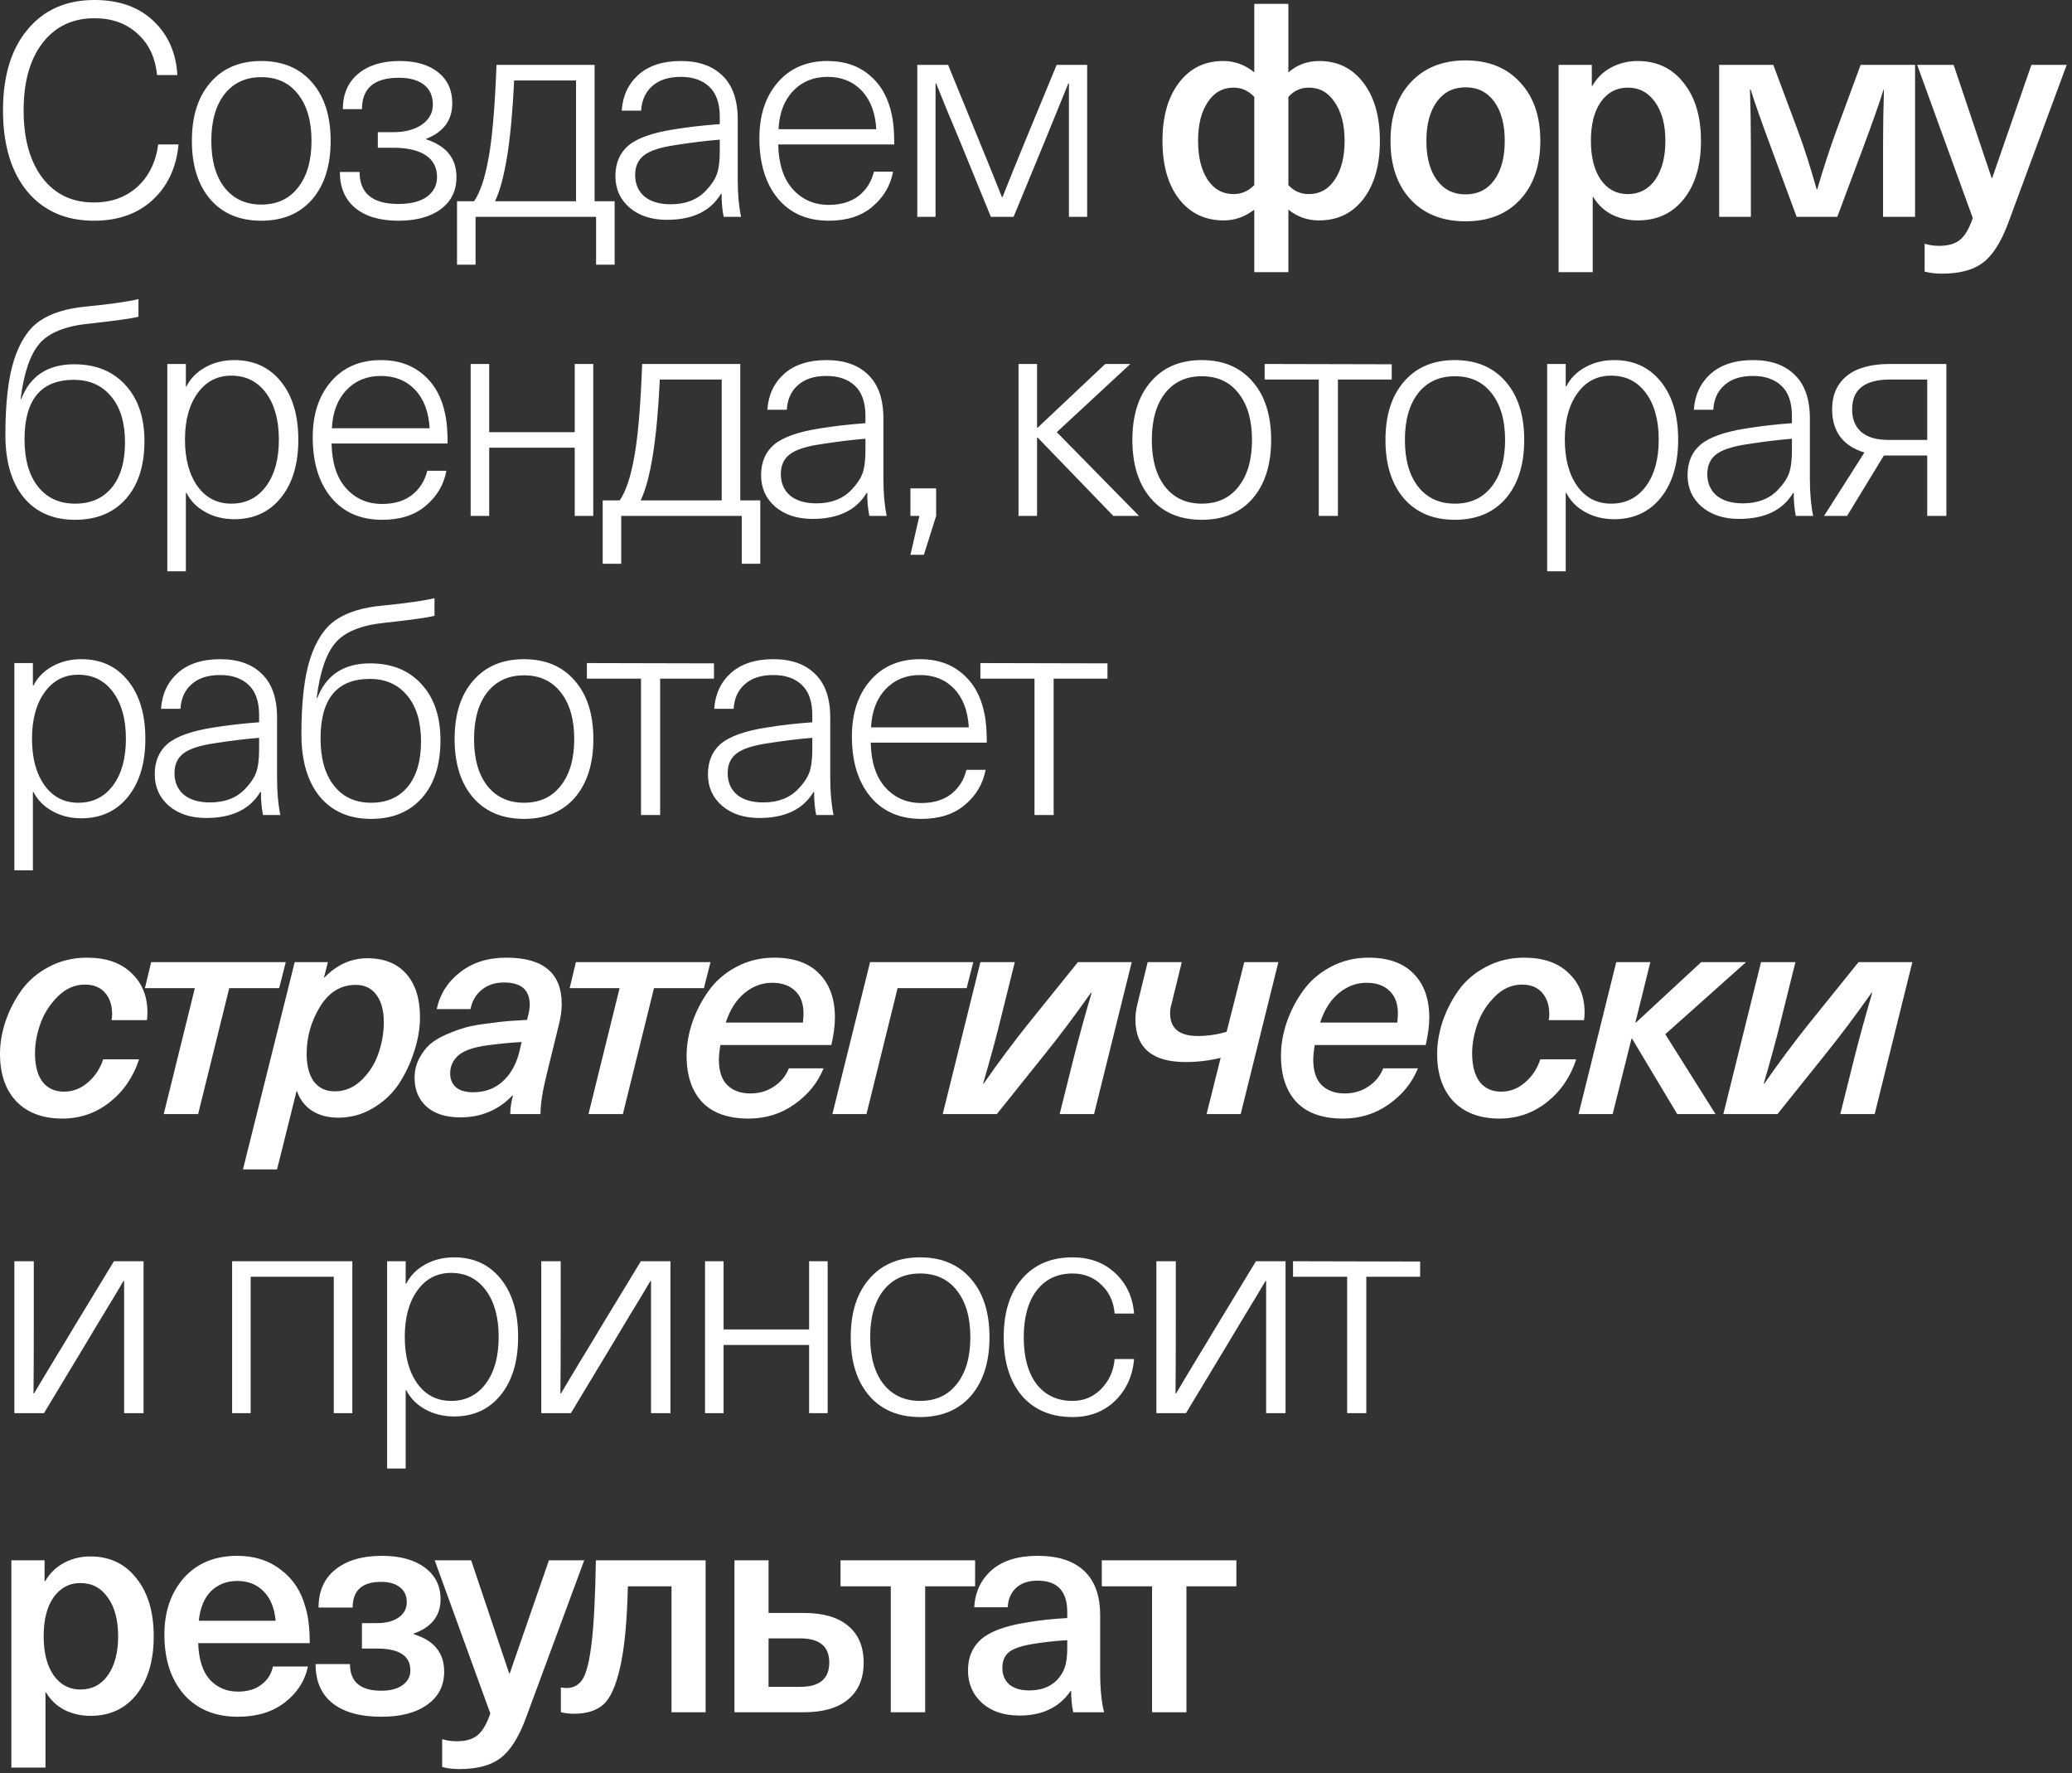 <?xml version="1.0" encoding="UTF-8"?> <svg xmlns="http://www.w3.org/2000/svg" width="291" height="249" viewBox="0 0 291 249" fill="none"><rect x="0" y="0" width="291" height="249" fill="#333333" stroke="none"/><path d="M13.273 -0.001C16.717 -0.001 19.475 0.979 21.547 2.939C23.619 4.899 24.739 7.433 24.907 10.541H22.051C21.827 8.105 20.917 6.173 19.321 4.745C17.753 3.289 15.737 2.561 13.273 2.561C10.193 2.561 7.757 3.723 5.965 6.047C4.201 8.343 3.319 11.493 3.319 15.497C3.319 19.501 4.201 22.665 5.965 24.989C7.729 27.285 10.137 28.433 13.189 28.433C15.625 28.433 17.655 27.705 19.279 26.249C20.903 24.765 21.883 22.777 22.219 20.285H25.075C24.767 23.533 23.549 26.137 21.421 28.097C19.321 30.029 16.577 30.995 13.189 30.995C9.241 30.995 6.119 29.623 3.823 26.879C1.555 24.107 0.421 20.313 0.421 15.497C0.421 10.681 1.569 6.901 3.865 4.157C6.161 1.385 9.297 -0.001 13.273 -0.001ZM29.553 11.591C31.289 9.575 33.669 8.567 36.693 8.567C39.717 8.567 42.097 9.575 43.833 11.591C45.569 13.579 46.437 16.309 46.437 19.781C46.437 23.253 45.569 25.997 43.833 28.013C42.097 30.001 39.717 30.995 36.693 30.995C33.669 30.995 31.289 30.001 29.553 28.013C27.817 25.997 26.949 23.253 26.949 19.781C26.949 16.309 27.817 13.579 29.553 11.591ZM36.693 10.835C34.509 10.835 32.787 11.633 31.527 13.229C30.295 14.825 29.679 17.009 29.679 19.781C29.679 22.553 30.295 24.737 31.527 26.333C32.787 27.929 34.509 28.727 36.693 28.727C38.905 28.727 40.627 27.929 41.859 26.333C43.119 24.737 43.749 22.553 43.749 19.781C43.749 17.009 43.119 14.825 41.859 13.229C40.627 11.633 38.905 10.835 36.693 10.835ZM56.129 8.567C58.425 8.567 60.231 9.099 61.547 10.163C62.863 11.227 63.521 12.669 63.521 14.489C63.521 16.869 62.303 18.535 59.867 19.487V19.571C62.695 20.495 64.109 22.259 64.109 24.863C64.109 26.767 63.381 28.265 61.925 29.357C60.469 30.449 58.481 30.995 55.961 30.995C53.357 30.995 51.327 30.393 49.871 29.189C48.443 27.985 47.729 26.305 47.729 24.149H50.501C50.501 27.145 52.321 28.643 55.961 28.643C57.669 28.643 58.999 28.307 59.951 27.635C60.903 26.935 61.379 26.011 61.379 24.863C61.379 23.519 60.847 22.497 59.783 21.797C58.719 21.097 57.193 20.747 55.205 20.747H53.063V18.563H55.205C56.857 18.563 58.201 18.213 59.237 17.513C60.273 16.785 60.791 15.847 60.791 14.699C60.791 13.467 60.371 12.529 59.531 11.885C58.691 11.241 57.515 10.919 56.003 10.919C52.559 10.919 50.837 12.389 50.837 15.329H48.149C48.149 13.229 48.863 11.577 50.291 10.373C51.719 9.169 53.665 8.567 56.129 8.567ZM83.505 28.265H86.32V37.169H83.716V30.449H66.79V37.169H64.186V28.265H66.579C67.419 27.061 68.091 25.073 68.596 22.301C69.127 19.501 69.505 15.105 69.73 9.113H83.505V28.265ZM80.901 28.265V11.297H72.207C71.816 19.697 70.919 25.353 69.519 28.265H80.901ZM95.629 8.567C98.121 8.567 100.067 9.253 101.467 10.625C102.895 11.997 103.609 14.041 103.609 16.757V25.199C103.609 27.215 103.763 28.965 104.071 30.449H101.635C101.439 29.497 101.341 28.419 101.341 27.215H101.257C99.801 29.651 97.267 30.869 93.655 30.869C91.499 30.869 89.749 30.295 88.405 29.147C87.089 27.999 86.431 26.529 86.431 24.737C86.431 22.917 87.033 21.489 88.237 20.453C89.469 19.417 91.569 18.661 94.537 18.185C96.581 17.849 98.765 17.597 101.089 17.429V16.421C101.089 14.517 100.599 13.103 99.619 12.179C98.639 11.255 97.309 10.793 95.629 10.793C93.893 10.793 92.549 11.227 91.597 12.095C90.645 12.935 90.127 14.083 90.043 15.539H87.313C87.453 13.467 88.237 11.787 89.665 10.499C91.121 9.211 93.109 8.567 95.629 8.567ZM101.089 21.251V19.613C99.269 19.753 97.197 20.005 94.873 20.369C92.773 20.677 91.303 21.153 90.463 21.797C89.623 22.441 89.203 23.365 89.203 24.569C89.203 25.829 89.637 26.837 90.505 27.593C91.401 28.321 92.633 28.685 94.201 28.685C96.273 28.685 97.911 28.055 99.115 26.795C99.871 26.011 100.389 25.241 100.669 24.485C100.949 23.701 101.089 22.623 101.089 21.251ZM116.395 28.769C118.103 28.769 119.503 28.349 120.595 27.509C121.687 26.641 122.401 25.507 122.737 24.107H125.425C125.061 26.067 124.095 27.705 122.527 29.021C120.987 30.337 118.943 30.995 116.395 30.995C113.371 30.995 110.991 29.959 109.255 27.887C107.519 25.787 106.651 22.959 106.651 19.403C106.651 16.183 107.505 13.579 109.213 11.591C110.949 9.575 113.287 8.567 116.227 8.567C118.607 8.567 120.581 9.239 122.149 10.583C123.745 11.927 124.781 13.789 125.257 16.169C125.481 17.177 125.593 18.549 125.593 20.285H109.297C109.353 23.029 110.039 25.129 111.355 26.585C112.671 28.041 114.351 28.769 116.395 28.769ZM121.015 12.725C119.783 11.437 118.187 10.793 116.227 10.793C114.267 10.793 112.657 11.451 111.397 12.767C110.137 14.083 109.451 15.875 109.339 18.143H123.073C122.933 15.819 122.247 14.013 121.015 12.725ZM152.685 9.113V30.449H150.123V11.717H150.039C149.591 12.837 148.485 15.553 146.721 19.865L142.353 30.449H139.161L134.835 19.865C133.659 17.093 132.539 14.377 131.475 11.717H131.391V30.449H128.829V9.113H133.155L137.313 19.277C138.069 21.097 139.203 23.897 140.715 27.677H140.799C141.163 26.753 141.723 25.353 142.479 23.477C143.263 21.573 143.837 20.173 144.201 19.277L148.401 9.113H152.685ZM176.157 0.545H180.945V10.163C182.177 9.099 183.619 8.567 185.271 8.567C187.875 8.567 189.947 9.589 191.487 11.633C193.027 13.649 193.797 16.365 193.797 19.781C193.797 23.197 193.027 25.913 191.487 27.929C189.947 29.945 187.861 30.953 185.229 30.953C183.633 30.953 182.205 30.449 180.945 29.441V38.219H176.157V29.441C174.841 30.449 173.413 30.953 171.873 30.953C169.241 30.953 167.141 29.945 165.573 27.929C164.033 25.913 163.263 23.197 163.263 19.781C163.263 16.365 164.033 13.649 165.573 11.633C167.113 9.589 169.185 8.567 171.789 8.567C173.413 8.567 174.869 9.099 176.157 10.163V0.545ZM173.259 12.305C171.719 12.305 170.501 12.991 169.605 14.363C168.709 15.707 168.261 17.513 168.261 19.781C168.261 22.049 168.709 23.869 169.605 25.241C170.501 26.585 171.719 27.257 173.259 27.257C174.351 27.257 175.317 26.837 176.157 25.997V13.607C175.345 12.739 174.379 12.305 173.259 12.305ZM183.801 12.305C182.681 12.305 181.729 12.739 180.945 13.607V25.997C181.729 26.837 182.681 27.257 183.801 27.257C185.341 27.257 186.559 26.585 187.455 25.241C188.379 23.869 188.841 22.049 188.841 19.781C188.841 17.513 188.379 15.707 187.455 14.363C186.559 12.991 185.341 12.305 183.801 12.305ZM198.144 11.549C200.048 9.505 202.61 8.483 205.83 8.483C209.05 8.483 211.598 9.505 213.474 11.549C215.378 13.565 216.33 16.309 216.33 19.781C216.33 23.253 215.378 26.011 213.474 28.055C211.598 30.071 209.05 31.079 205.83 31.079C202.61 31.079 200.048 30.071 198.144 28.055C196.24 26.011 195.288 23.253 195.288 19.781C195.288 16.309 196.24 13.565 198.144 11.549ZM209.862 14.279C208.882 12.935 207.538 12.263 205.83 12.263C204.122 12.263 202.778 12.935 201.798 14.279C200.818 15.623 200.328 17.457 200.328 19.781C200.328 22.105 200.818 23.939 201.798 25.283C202.778 26.627 204.122 27.299 205.83 27.299C207.538 27.299 208.882 26.627 209.862 25.283C210.842 23.939 211.332 22.105 211.332 19.781C211.332 17.457 210.842 15.623 209.862 14.279ZM229.986 8.567C232.702 8.567 234.858 9.589 236.454 11.633C238.078 13.649 238.89 16.365 238.89 19.781C238.89 23.197 238.092 25.913 236.496 27.929C234.9 29.945 232.744 30.953 230.028 30.953C228.684 30.953 227.452 30.673 226.332 30.113C225.24 29.525 224.386 28.713 223.77 27.677H223.686V38.219H218.898V9.113H223.56V12.053H223.644C224.26 10.961 225.128 10.107 226.248 9.491C227.396 8.875 228.642 8.567 229.986 8.567ZM228.6 12.305C227.032 12.305 225.772 12.977 224.82 14.321C223.896 15.637 223.434 17.457 223.434 19.781C223.434 22.077 223.896 23.897 224.82 25.241C225.772 26.585 227.032 27.257 228.6 27.257C230.224 27.257 231.512 26.585 232.464 25.241C233.416 23.869 233.892 22.049 233.892 19.781C233.892 17.513 233.416 15.707 232.464 14.363C231.512 12.991 230.224 12.305 228.6 12.305ZM268.958 9.113V30.449H264.464V20.369C264.464 17.765 264.506 15.161 264.59 12.557H264.548C263.876 14.657 262.966 17.247 261.818 20.327L258.038 30.449H252.326L248.588 20.327C247.44 17.247 246.53 14.657 245.858 12.557H245.774C245.858 15.161 245.9 17.765 245.9 20.369V30.449H241.448V9.113H249.05L252.578 18.563C253.418 20.831 254.272 23.505 255.14 26.585H255.224C256.008 23.869 256.876 21.195 257.828 18.563L261.314 9.113H268.958ZM285.297 9.113H290.253L282.021 31.373C281.013 34.061 279.823 35.909 278.451 36.917C277.107 37.925 275.189 38.429 272.697 38.429C271.829 38.429 271.031 38.331 270.303 38.135V34.229C270.947 34.425 271.619 34.523 272.319 34.523C273.607 34.523 274.587 34.243 275.259 33.683C275.959 33.123 276.561 32.101 277.065 30.617L269.253 9.113H274.377L279.711 24.989H279.795L285.297 9.113ZM19.447 41.999V44.477C18.467 44.729 16.171 45.051 12.559 45.443C9.199 45.779 6.861 46.717 5.545 48.257C4.229 49.797 3.347 52.387 2.899 56.027H2.983C4.243 52.779 6.721 51.155 10.417 51.155C13.441 51.155 15.835 52.121 17.599 54.053C19.391 55.985 20.287 58.617 20.287 61.949C20.287 65.393 19.419 68.095 17.683 70.055C15.947 72.015 13.567 72.995 10.543 72.995C7.463 72.995 5.055 71.945 3.319 69.845C1.611 67.745 0.757 64.819 0.757 61.067C0.757 56.587 1.163 53.073 1.975 50.525C2.815 47.949 4.019 46.129 5.587 45.065C7.183 43.973 9.353 43.301 12.097 43.049C15.513 42.713 17.963 42.363 19.447 41.999ZM10.375 53.339C5.755 53.339 3.445 56.125 3.445 61.697C3.445 64.525 4.075 66.737 5.335 68.333C6.595 69.929 8.331 70.727 10.543 70.727C12.755 70.727 14.477 69.971 15.709 68.459C16.941 66.947 17.557 64.833 17.557 62.117C17.557 59.373 16.913 57.231 15.625 55.691C14.337 54.123 12.587 53.339 10.375 53.339ZM32.909 50.567C35.653 50.567 37.837 51.575 39.461 53.591C41.085 55.607 41.897 58.323 41.897 61.739C41.897 65.155 41.085 67.871 39.461 69.887C37.837 71.903 35.653 72.911 32.909 72.911C31.397 72.911 30.039 72.575 28.835 71.903C27.631 71.231 26.749 70.335 26.189 69.215H26.105V80.219H23.501V51.113H26.105V54.263H26.189C26.749 53.143 27.631 52.247 28.835 51.575C30.039 50.903 31.397 50.567 32.909 50.567ZM32.489 52.751C30.501 52.751 28.919 53.577 27.743 55.229C26.567 56.853 25.979 59.023 25.979 61.739C25.979 64.455 26.567 66.639 27.743 68.291C28.919 69.915 30.501 70.727 32.489 70.727C34.533 70.727 36.157 69.915 37.361 68.291C38.565 66.667 39.167 64.483 39.167 61.739C39.167 58.995 38.565 56.811 37.361 55.187C36.157 53.563 34.533 52.751 32.489 52.751ZM53.665 70.769C55.373 70.769 56.773 70.349 57.865 69.509C58.957 68.641 59.671 67.507 60.007 66.107H62.695C62.331 68.067 61.365 69.705 59.797 71.021C58.257 72.337 56.213 72.995 53.665 72.995C50.641 72.995 48.261 71.959 46.525 69.887C44.789 67.787 43.921 64.959 43.921 61.403C43.921 58.183 44.775 55.579 46.483 53.591C48.219 51.575 50.557 50.567 53.497 50.567C55.877 50.567 57.851 51.239 59.419 52.583C61.015 53.927 62.051 55.789 62.527 58.169C62.751 59.177 62.863 60.549 62.863 62.285H46.567C46.623 65.029 47.309 67.129 48.625 68.585C49.941 70.041 51.621 70.769 53.665 70.769ZM58.285 54.725C57.053 53.437 55.457 52.793 53.497 52.793C51.537 52.793 49.927 53.451 48.667 54.767C47.407 56.083 46.721 57.875 46.609 60.143H60.343C60.203 57.819 59.517 56.013 58.285 54.725ZM83.32 51.113V72.449H80.716V62.873H68.704V72.449H66.1V51.113H68.704V60.689H80.716V51.113H83.32ZM103.964 70.265H106.778V79.169H104.174V72.449H87.248V79.169H84.644V70.265H87.038C87.878 69.061 88.55 67.073 89.054 64.301C89.586 61.501 89.964 57.105 90.188 51.113H103.964V70.265ZM101.36 70.265V53.297H92.666C92.274 61.697 91.378 67.353 89.978 70.265H101.36ZM116.088 50.567C118.58 50.567 120.526 51.253 121.926 52.625C123.354 53.997 124.068 56.041 124.068 58.757V67.199C124.068 69.215 124.222 70.965 124.53 72.449H122.094C121.898 71.497 121.8 70.419 121.8 69.215H121.716C120.26 71.651 117.726 72.869 114.114 72.869C111.958 72.869 110.208 72.295 108.864 71.147C107.548 69.999 106.89 68.529 106.89 66.737C106.89 64.917 107.492 63.489 108.696 62.453C109.928 61.417 112.028 60.661 114.996 60.185C117.04 59.849 119.224 59.597 121.548 59.429V58.421C121.548 56.517 121.058 55.103 120.078 54.179C119.098 53.255 117.768 52.793 116.088 52.793C114.352 52.793 113.008 53.227 112.056 54.095C111.104 54.935 110.586 56.083 110.502 57.539H107.772C107.912 55.467 108.696 53.787 110.124 52.499C111.58 51.211 113.568 50.567 116.088 50.567ZM121.548 63.251V61.613C119.728 61.753 117.656 62.005 115.332 62.369C113.232 62.677 111.762 63.153 110.922 63.797C110.082 64.441 109.662 65.365 109.662 66.569C109.662 67.829 110.096 68.837 110.964 69.593C111.86 70.321 113.092 70.685 114.66 70.685C116.732 70.685 118.37 70.055 119.574 68.795C120.33 68.011 120.848 67.241 121.128 66.485C121.408 65.701 121.548 64.623 121.548 63.251ZM131.477 68.585V72.449L129.755 77.909H127.865L129.125 72.449H127.865V68.585H131.477ZM148.421 60.689L159.971 72.449H156.359L145.733 61.445H145.649V72.449H143.045V51.113H145.649V60.059H145.733L155.225 51.113H158.753L148.421 60.689ZM161.64 53.591C163.376 51.575 165.756 50.567 168.78 50.567C171.804 50.567 174.184 51.575 175.92 53.591C177.656 55.579 178.524 58.309 178.524 61.781C178.524 65.253 177.656 67.997 175.92 70.013C174.184 72.001 171.804 72.995 168.78 72.995C165.756 72.995 163.376 72.001 161.64 70.013C159.904 67.997 159.036 65.253 159.036 61.781C159.036 58.309 159.904 55.579 161.64 53.591ZM168.78 52.835C166.596 52.835 164.874 53.633 163.614 55.229C162.382 56.825 161.766 59.009 161.766 61.781C161.766 64.553 162.382 66.737 163.614 68.333C164.874 69.929 166.596 70.727 168.78 70.727C170.992 70.727 172.714 69.929 173.946 68.333C175.206 66.737 175.836 64.553 175.836 61.781C175.836 59.009 175.206 56.825 173.946 55.229C172.714 53.633 170.992 52.835 168.78 52.835ZM195.462 51.155V53.297H187.902V72.449H185.214V53.297H177.612V51.113L195.462 51.155ZM197.184 53.591C198.92 51.575 201.3 50.567 204.324 50.567C207.348 50.567 209.728 51.575 211.464 53.591C213.2 55.579 214.068 58.309 214.068 61.781C214.068 65.253 213.2 67.997 211.464 70.013C209.728 72.001 207.348 72.995 204.324 72.995C201.3 72.995 198.92 72.001 197.184 70.013C195.448 67.997 194.58 65.253 194.58 61.781C194.58 58.309 195.448 55.579 197.184 53.591ZM204.324 52.835C202.14 52.835 200.418 53.633 199.158 55.229C197.926 56.825 197.31 59.009 197.31 61.781C197.31 64.553 197.926 66.737 199.158 68.333C200.418 69.929 202.14 70.727 204.324 70.727C206.536 70.727 208.258 69.929 209.49 68.333C210.75 66.737 211.38 64.553 211.38 61.781C211.38 59.009 210.75 56.825 209.49 55.229C208.258 53.633 206.536 52.835 204.324 52.835ZM226.7 50.567C229.444 50.567 231.628 51.575 233.252 53.591C234.876 55.607 235.688 58.323 235.688 61.739C235.688 65.155 234.876 67.871 233.252 69.887C231.628 71.903 229.444 72.911 226.7 72.911C225.188 72.911 223.83 72.575 222.626 71.903C221.422 71.231 220.54 70.335 219.98 69.215H219.896V80.219H217.292V51.113H219.896V54.263H219.98C220.54 53.143 221.422 52.247 222.626 51.575C223.83 50.903 225.188 50.567 226.7 50.567ZM226.28 52.751C224.292 52.751 222.71 53.577 221.534 55.229C220.358 56.853 219.77 59.023 219.77 61.739C219.77 64.455 220.358 66.639 221.534 68.291C222.71 69.915 224.292 70.727 226.28 70.727C228.324 70.727 229.948 69.915 231.152 68.291C232.356 66.667 232.958 64.483 232.958 61.739C232.958 58.995 232.356 56.811 231.152 55.187C229.948 53.563 228.324 52.751 226.28 52.751ZM246.206 50.567C248.698 50.567 250.644 51.253 252.044 52.625C253.472 53.997 254.186 56.041 254.186 58.757V67.199C254.186 69.215 254.34 70.965 254.648 72.449H252.212C252.016 71.497 251.918 70.419 251.918 69.215H251.834C250.378 71.651 247.844 72.869 244.232 72.869C242.076 72.869 240.326 72.295 238.982 71.147C237.666 69.999 237.008 68.529 237.008 66.737C237.008 64.917 237.61 63.489 238.814 62.453C240.046 61.417 242.146 60.661 245.114 60.185C247.158 59.849 249.342 59.597 251.666 59.429V58.421C251.666 56.517 251.176 55.103 250.196 54.179C249.216 53.255 247.886 52.793 246.206 52.793C244.47 52.793 243.126 53.227 242.174 54.095C241.222 54.935 240.704 56.083 240.62 57.539H237.89C238.03 55.467 238.814 53.787 240.242 52.499C241.698 51.211 243.686 50.567 246.206 50.567ZM251.666 63.251V61.613C249.846 61.753 247.774 62.005 245.45 62.369C243.35 62.677 241.88 63.153 241.04 63.797C240.2 64.441 239.78 65.365 239.78 66.569C239.78 67.829 240.214 68.837 241.082 69.593C241.978 70.321 243.21 70.685 244.778 70.685C246.85 70.685 248.488 70.055 249.692 68.795C250.448 68.011 250.966 67.241 251.246 66.485C251.526 65.701 251.666 64.623 251.666 63.251ZM265.417 51.113H273.355V72.449H270.667V63.965H264.577L259.411 72.449H256.177L261.847 63.545C258.823 62.621 257.311 60.591 257.311 57.455C257.311 55.467 257.997 53.913 259.369 52.793C260.741 51.673 262.757 51.113 265.417 51.113ZM270.667 61.781V53.297H265.459C261.903 53.297 260.125 54.683 260.125 57.455C260.097 58.771 260.503 59.821 261.343 60.605C262.211 61.389 263.513 61.781 265.249 61.781H270.667ZM11.425 92.567C14.169 92.567 16.353 93.575 17.977 95.591C19.601 97.607 20.413 100.323 20.413 103.739C20.413 107.155 19.601 109.871 17.977 111.887C16.353 113.903 14.169 114.911 11.425 114.911C9.913 114.911 8.555 114.575 7.351 113.903C6.147 113.231 5.265 112.335 4.705 111.215H4.621V122.219H2.017V93.113H4.621V96.263H4.705C5.265 95.143 6.147 94.247 7.351 93.575C8.555 92.903 9.913 92.567 11.425 92.567ZM11.005 94.751C9.017 94.751 7.435 95.577 6.259 97.229C5.083 98.853 4.495 101.023 4.495 103.739C4.495 106.455 5.083 108.639 6.259 110.291C7.435 111.915 9.017 112.727 11.005 112.727C13.049 112.727 14.673 111.915 15.877 110.291C17.081 108.667 17.683 106.483 17.683 103.739C17.683 100.995 17.081 98.811 15.877 97.187C14.673 95.563 13.049 94.751 11.005 94.751ZM30.931 92.567C33.423 92.567 35.369 93.253 36.769 94.625C38.197 95.997 38.911 98.041 38.911 100.757V109.199C38.911 111.215 39.065 112.965 39.373 114.449H36.937C36.741 113.497 36.643 112.419 36.643 111.215H36.559C35.103 113.651 32.569 114.869 28.957 114.869C26.801 114.869 25.051 114.295 23.707 113.147C22.391 111.999 21.733 110.529 21.733 108.737C21.733 106.917 22.335 105.489 23.539 104.453C24.771 103.417 26.871 102.661 29.839 102.185C31.883 101.849 34.067 101.597 36.391 101.429V100.421C36.391 98.517 35.901 97.103 34.921 96.179C33.941 95.255 32.611 94.793 30.931 94.793C29.195 94.793 27.851 95.227 26.899 96.095C25.947 96.935 25.429 98.083 25.345 99.539H22.615C22.755 97.467 23.539 95.787 24.967 94.499C26.423 93.211 28.411 92.567 30.931 92.567ZM36.391 105.251V103.613C34.571 103.753 32.499 104.005 30.175 104.369C28.075 104.677 26.605 105.153 25.765 105.797C24.925 106.441 24.505 107.365 24.505 108.569C24.505 109.829 24.939 110.837 25.807 111.593C26.703 112.321 27.935 112.685 29.503 112.685C31.575 112.685 33.213 112.055 34.417 110.795C35.173 110.011 35.691 109.241 35.971 108.485C36.251 107.701 36.391 106.623 36.391 105.251ZM61.021 83.999V86.477C60.041 86.729 57.745 87.051 54.133 87.443C50.773 87.779 48.435 88.717 47.119 90.257C45.803 91.797 44.921 94.387 44.473 98.027H44.557C45.817 94.779 48.295 93.155 51.991 93.155C55.015 93.155 57.409 94.121 59.173 96.053C60.965 97.985 61.861 100.617 61.861 103.949C61.861 107.393 60.993 110.095 59.257 112.055C57.521 114.015 55.141 114.995 52.117 114.995C49.037 114.995 46.629 113.945 44.893 111.845C43.185 109.745 42.331 106.819 42.331 103.067C42.331 98.587 42.737 95.073 43.549 92.525C44.389 89.949 45.593 88.129 47.161 87.065C48.757 85.973 50.927 85.301 53.671 85.049C57.087 84.713 59.537 84.363 61.021 83.999ZM51.949 95.339C47.329 95.339 45.019 98.125 45.019 103.697C45.019 106.525 45.649 108.737 46.909 110.333C48.169 111.929 49.905 112.727 52.117 112.727C54.329 112.727 56.051 111.971 57.283 110.459C58.515 108.947 59.131 106.833 59.131 104.117C59.131 101.373 58.487 99.231 57.199 97.691C55.911 96.123 54.161 95.339 51.949 95.339ZM66.451 95.591C68.187 93.575 70.567 92.567 73.591 92.567C76.615 92.567 78.995 93.575 80.731 95.591C82.467 97.579 83.335 100.309 83.335 103.781C83.335 107.253 82.467 109.997 80.731 112.013C78.995 114.001 76.615 114.995 73.591 114.995C70.567 114.995 68.187 114.001 66.451 112.013C64.715 109.997 63.847 107.253 63.847 103.781C63.847 100.309 64.715 97.579 66.451 95.591ZM73.591 94.835C71.407 94.835 69.685 95.633 68.425 97.229C67.193 98.825 66.577 101.009 66.577 103.781C66.577 106.553 67.193 108.737 68.425 110.333C69.685 111.929 71.407 112.727 73.591 112.727C75.803 112.727 77.525 111.929 78.757 110.333C80.017 108.737 80.647 106.553 80.647 103.781C80.647 101.009 80.017 98.825 78.757 97.229C77.525 95.633 75.803 94.835 73.591 94.835ZM100.273 93.155V95.297H92.713V114.449H90.025V95.297H82.423V93.113L100.273 93.155ZM108.623 92.567C111.115 92.567 113.061 93.253 114.461 94.625C115.889 95.997 116.603 98.041 116.603 100.757V109.199C116.603 111.215 116.757 112.965 117.065 114.449H114.629C114.433 113.497 114.335 112.419 114.335 111.215H114.251C112.795 113.651 110.261 114.869 106.649 114.869C104.493 114.869 102.743 114.295 101.399 113.147C100.083 111.999 99.425 110.529 99.425 108.737C99.425 106.917 100.027 105.489 101.231 104.453C102.463 103.417 104.563 102.661 107.531 102.185C109.575 101.849 111.759 101.597 114.083 101.429V100.421C114.083 98.517 113.593 97.103 112.613 96.179C111.633 95.255 110.303 94.793 108.623 94.793C106.887 94.793 105.543 95.227 104.591 96.095C103.639 96.935 103.121 98.083 103.037 99.539H100.307C100.447 97.467 101.231 95.787 102.659 94.499C104.115 93.211 106.103 92.567 108.623 92.567ZM114.083 105.251V103.613C112.263 103.753 110.191 104.005 107.867 104.369C105.767 104.677 104.297 105.153 103.457 105.797C102.617 106.441 102.197 107.365 102.197 108.569C102.197 109.829 102.631 110.837 103.499 111.593C104.395 112.321 105.627 112.685 107.195 112.685C109.267 112.685 110.905 112.055 112.109 110.795C112.865 110.011 113.383 109.241 113.663 108.485C113.943 107.701 114.083 106.623 114.083 105.251ZM129.388 112.769C131.096 112.769 132.496 112.349 133.588 111.509C134.68 110.641 135.394 109.507 135.73 108.107H138.418C138.054 110.067 137.088 111.705 135.52 113.021C133.98 114.337 131.936 114.995 129.388 114.995C126.364 114.995 123.984 113.959 122.248 111.887C120.512 109.787 119.644 106.959 119.644 103.403C119.644 100.183 120.498 97.579 122.206 95.591C123.942 93.575 126.28 92.567 129.22 92.567C131.6 92.567 133.574 93.239 135.142 94.583C136.738 95.927 137.774 97.789 138.25 100.169C138.474 101.177 138.586 102.549 138.586 104.285H122.29C122.346 107.029 123.032 109.129 124.348 110.585C125.664 112.041 127.344 112.769 129.388 112.769ZM134.008 96.725C132.776 95.437 131.18 94.793 129.22 94.793C127.26 94.793 125.65 95.451 124.39 96.767C123.13 98.083 122.444 99.875 122.332 102.143H136.066C135.926 99.819 135.24 98.013 134.008 96.725ZM155.538 93.155V95.297H147.978V114.449H145.29V95.297H137.688V93.113L155.538 93.155ZM12.223 134.483C14.883 134.483 16.955 135.197 18.439 136.625C19.951 138.025 20.707 139.887 20.707 142.211C20.707 142.687 20.679 143.037 20.623 143.261H15.667C15.723 142.981 15.751 142.715 15.751 142.463C15.751 141.175 15.415 140.153 14.743 139.397C14.071 138.641 13.133 138.263 11.929 138.263C10.501 138.263 9.227 138.823 8.107 139.943C6.987 141.063 6.175 142.337 5.671 143.765C5.167 145.193 4.915 146.579 4.915 147.923C4.915 149.631 5.265 150.961 5.965 151.913C6.693 152.837 7.701 153.299 8.989 153.299C10.221 153.299 11.327 152.879 12.307 152.039C13.315 151.199 14.043 150.107 14.491 148.763H19.531C18.719 151.255 17.333 153.271 15.373 154.811C13.441 156.323 11.229 157.079 8.737 157.079C6.021 157.079 3.879 156.281 2.311 154.685C0.771 153.061 0.001 150.835 0.001 148.007C0.001 146.523 0.253 145.011 0.757 143.471C1.289 141.903 2.031 140.447 2.983 139.103C3.963 137.731 5.251 136.625 6.847 135.785C8.471 134.917 10.263 134.483 12.223 134.483ZM40.132 135.113L39.208 138.767H32.194L27.826 156.449H22.996L27.364 138.767H20.35L21.232 135.113H40.132ZM51.594 134.567C53.946 134.567 55.766 135.295 57.054 136.751C58.342 138.207 58.986 140.237 58.986 142.841C58.986 144.381 58.72 145.963 58.188 147.587C57.684 149.211 56.97 150.737 56.046 152.165C55.122 153.565 53.904 154.713 52.392 155.609C50.908 156.505 49.27 156.953 47.478 156.953C46.078 156.953 44.86 156.631 43.824 155.987C42.816 155.315 42.116 154.405 41.724 153.257H41.64L38.91 164.219H34.122L41.388 135.113H46.05L45.504 137.255H45.588C47.324 135.463 49.326 134.567 51.594 134.567ZM49.956 138.305C47.856 138.305 46.176 139.341 44.916 141.413C43.684 143.457 43.068 145.641 43.068 147.965C43.068 149.645 43.404 150.947 44.076 151.871C44.776 152.795 45.756 153.257 47.016 153.257C48.444 153.257 49.704 152.725 50.796 151.661C51.888 150.597 52.672 149.351 53.148 147.923C53.652 146.467 53.904 145.011 53.904 143.555C53.904 141.903 53.554 140.615 52.854 139.691C52.182 138.767 51.216 138.305 49.956 138.305ZM71.12 134.483C76.3 134.483 78.89 136.653 78.89 140.993C78.89 141.861 78.764 142.799 78.512 143.807L76.79 150.821C76.202 153.173 75.908 155.049 75.908 156.449H71.666C71.666 155.609 71.792 154.741 72.044 153.845H71.96C70 155.889 67.564 156.911 64.652 156.911C62.608 156.911 61.026 156.407 59.906 155.399C58.786 154.391 58.226 153.047 58.226 151.367C58.226 150.387 58.436 149.491 58.856 148.679C59.276 147.867 59.78 147.195 60.368 146.663C60.984 146.131 61.782 145.655 62.762 145.235C63.742 144.815 64.638 144.493 65.45 144.269C66.29 144.045 67.312 143.863 68.516 143.723C69.72 143.555 70.672 143.443 71.372 143.387C72.1 143.331 72.982 143.275 74.018 143.219L74.144 142.715C74.312 142.127 74.396 141.581 74.396 141.077C74.396 139.005 73.192 137.969 70.784 137.969C69.552 137.969 68.516 138.305 67.676 138.977C66.836 139.649 66.304 140.559 66.08 141.707H61.334C61.782 139.607 62.874 137.885 64.61 136.541C66.346 135.169 68.516 134.483 71.12 134.483ZM72.884 147.923L73.262 146.327C71.694 146.411 70 146.579 68.18 146.831C66.332 147.111 65.044 147.587 64.316 148.259C63.588 148.931 63.224 149.757 63.224 150.737C63.224 151.577 63.504 152.235 64.064 152.711C64.624 153.159 65.422 153.383 66.458 153.383C68.054 153.383 69.398 152.907 70.49 151.955C71.61 151.003 72.408 149.659 72.884 147.923ZM99.785 135.113L98.861 138.767H91.847L87.479 156.449H82.649L87.017 138.767H80.003L80.885 135.113H99.785ZM116.756 146.747H101.174C101.034 147.587 100.964 148.273 100.964 148.805C100.964 150.401 101.356 151.591 102.14 152.375C102.952 153.159 104.03 153.551 105.374 153.551C106.634 153.551 107.74 153.229 108.692 152.585C109.672 151.941 110.372 151.087 110.792 150.023H115.664C114.852 152.039 113.494 153.719 111.59 155.063C109.714 156.407 107.558 157.079 105.122 157.079C102.266 157.079 100.096 156.309 98.612 154.769C97.156 153.201 96.428 151.031 96.428 148.259C96.428 146.719 96.694 145.165 97.226 143.597C97.758 142.029 98.514 140.559 99.494 139.187C100.474 137.787 101.776 136.653 103.4 135.785C105.024 134.917 106.802 134.483 108.734 134.483C111.506 134.483 113.62 135.239 115.076 136.751C116.532 138.235 117.26 140.279 117.26 142.883C117.26 144.003 117.092 145.291 116.756 146.747ZM108.44 138.011C107.012 138.011 105.71 138.501 104.534 139.481C103.386 140.433 102.518 141.805 101.93 143.597H112.766C112.822 142.981 112.85 142.561 112.85 142.337C112.85 140.937 112.458 139.873 111.674 139.145C110.89 138.389 109.812 138.011 108.44 138.011ZM136.686 135.113L135.762 138.767H126.06L121.692 156.449H116.904L122.196 135.113H136.686ZM158.944 135.113L153.652 156.449H148.822L150.838 148.385C151.566 145.529 152.392 142.533 153.316 139.397H153.232C150.908 142.673 148.808 145.473 146.932 147.797L140.002 156.449H132.4L137.692 135.113H142.522L140.506 143.219C139.862 145.851 139.05 148.833 138.07 152.165H138.154C140.282 149.113 142.368 146.313 144.412 143.765L151.384 135.113H158.944ZM179.538 135.113L174.246 156.449H169.458L171.432 148.553C169.808 148.945 168.17 149.141 166.518 149.141C161.814 149.141 159.462 147.139 159.462 143.135C159.462 142.435 159.56 141.707 159.756 140.951L161.184 135.113H165.972L164.502 141.119C164.39 141.483 164.334 141.875 164.334 142.295C164.334 144.423 165.636 145.487 168.24 145.487C169.556 145.487 170.9 145.291 172.272 144.899L174.75 135.113H179.538ZM200.231 146.747H184.649C184.509 147.587 184.439 148.273 184.439 148.805C184.439 150.401 184.831 151.591 185.615 152.375C186.427 153.159 187.505 153.551 188.849 153.551C190.109 153.551 191.215 153.229 192.167 152.585C193.147 151.941 193.847 151.087 194.267 150.023H199.139C198.327 152.039 196.969 153.719 195.065 155.063C193.189 156.407 191.033 157.079 188.597 157.079C185.741 157.079 183.571 156.309 182.087 154.769C180.631 153.201 179.903 151.031 179.903 148.259C179.903 146.719 180.169 145.165 180.701 143.597C181.233 142.029 181.989 140.559 182.969 139.187C183.949 137.787 185.251 136.653 186.875 135.785C188.499 134.917 190.277 134.483 192.209 134.483C194.981 134.483 197.095 135.239 198.551 136.751C200.007 138.235 200.735 140.279 200.735 142.883C200.735 144.003 200.567 145.291 200.231 146.747ZM191.915 138.011C190.487 138.011 189.185 138.501 188.009 139.481C186.861 140.433 185.993 141.805 185.405 143.597H196.241C196.297 142.981 196.325 142.561 196.325 142.337C196.325 140.937 195.933 139.873 195.149 139.145C194.365 138.389 193.287 138.011 191.915 138.011ZM214.061 134.483C216.721 134.483 218.793 135.197 220.277 136.625C221.789 138.025 222.545 139.887 222.545 142.211C222.545 142.687 222.517 143.037 222.461 143.261H217.505C217.561 142.981 217.589 142.715 217.589 142.463C217.589 141.175 217.253 140.153 216.581 139.397C215.909 138.641 214.971 138.263 213.767 138.263C212.339 138.263 211.065 138.823 209.945 139.943C208.825 141.063 208.013 142.337 207.509 143.765C207.005 145.193 206.753 146.579 206.753 147.923C206.753 149.631 207.103 150.961 207.803 151.913C208.531 152.837 209.539 153.299 210.827 153.299C212.059 153.299 213.165 152.879 214.145 152.039C215.153 151.199 215.881 150.107 216.329 148.763H221.369C220.557 151.255 219.171 153.271 217.211 154.811C215.279 156.323 213.067 157.079 210.575 157.079C207.859 157.079 205.717 156.281 204.149 154.685C202.609 153.061 201.839 150.835 201.839 148.007C201.839 146.523 202.091 145.011 202.595 143.471C203.127 141.903 203.869 140.447 204.821 139.103C205.801 137.731 207.089 136.625 208.685 135.785C210.309 134.917 212.101 134.483 214.061 134.483ZM245.219 135.113L233.879 145.235L240.935 156.449H235.559L229.217 145.865H229.133L226.487 156.449H221.699L226.991 135.113H231.779L229.679 143.597H229.763L238.919 135.113H245.219ZM268.578 135.113L263.286 156.449H258.456L260.472 148.385C261.2 145.529 262.026 142.533 262.95 139.397H262.866C260.542 142.673 258.442 145.473 256.566 147.797L249.636 156.449H242.034L247.326 135.113H252.156L250.14 143.219C249.496 145.851 248.684 148.833 247.704 152.165H247.788C249.916 149.113 252.002 146.313 254.046 143.765L261.018 135.113H268.578ZM20.161 177.113V198.449H17.431V179.885H17.347C16.675 181.033 15.681 182.685 14.365 184.841C13.077 186.969 12.195 188.439 11.719 189.251L6.175 198.449H2.017V177.113H4.747V185.471C4.747 190.007 4.733 193.409 4.705 195.677H4.789C5.461 194.529 6.441 192.891 7.729 190.763C9.045 188.607 9.941 187.123 10.417 186.311L16.003 177.113H20.161ZM49.483 177.113V198.449H46.879V179.297H35.203V198.449H32.599V177.113H49.483ZM63.778 176.567C66.522 176.567 68.706 177.575 70.33 179.591C71.954 181.607 72.766 184.323 72.766 187.739C72.766 191.155 71.954 193.871 70.33 195.887C68.706 197.903 66.522 198.911 63.778 198.911C62.266 198.911 60.908 198.575 59.704 197.903C58.5 197.231 57.618 196.335 57.058 195.215H56.974V206.219H54.37V177.113H56.974V180.263H57.058C57.618 179.143 58.5 178.247 59.704 177.575C60.908 176.903 62.266 176.567 63.778 176.567ZM63.358 178.751C61.37 178.751 59.788 179.577 58.612 181.229C57.436 182.853 56.848 185.023 56.848 187.739C56.848 190.455 57.436 192.639 58.612 194.291C59.788 195.915 61.37 196.727 63.358 196.727C65.402 196.727 67.026 195.915 68.23 194.291C69.434 192.667 70.036 190.483 70.036 187.739C70.036 184.995 69.434 182.811 68.23 181.187C67.026 179.563 65.402 178.751 63.358 178.751ZM94.162 177.113V198.449H91.432V179.885H91.348C90.676 181.033 89.682 182.685 88.366 184.841C87.078 186.969 86.196 188.439 85.72 189.251L80.176 198.449H76.018V177.113H78.748V185.471C78.748 190.007 78.734 193.409 78.706 195.677H78.79C79.462 194.529 80.442 192.891 81.73 190.763C83.046 188.607 83.942 187.123 84.418 186.311L90.004 177.113H94.162ZM116.239 177.113V198.449H113.635V188.873H101.623V198.449H99.019V177.113H101.623V186.689H113.635V177.113H116.239ZM122.084 179.591C123.82 177.575 126.2 176.567 129.224 176.567C132.248 176.567 134.628 177.575 136.364 179.591C138.1 181.579 138.968 184.309 138.968 187.781C138.968 191.253 138.1 193.997 136.364 196.013C134.628 198.001 132.248 198.995 129.224 198.995C126.2 198.995 123.82 198.001 122.084 196.013C120.348 193.997 119.48 191.253 119.48 187.781C119.48 184.309 120.348 181.579 122.084 179.591ZM129.224 178.835C127.04 178.835 125.318 179.633 124.058 181.229C122.826 182.825 122.21 185.009 122.21 187.781C122.21 190.553 122.826 192.737 124.058 194.333C125.318 195.929 127.04 196.727 129.224 196.727C131.436 196.727 133.158 195.929 134.39 194.333C135.65 192.737 136.28 190.553 136.28 187.781C136.28 185.009 135.65 182.825 134.39 181.229C133.158 179.633 131.436 178.835 129.224 178.835ZM150.624 176.567C153.032 176.567 155.02 177.295 156.588 178.751C158.184 180.207 159.08 182.111 159.276 184.463H156.546C156.406 182.811 155.79 181.467 154.698 180.431C153.606 179.367 152.248 178.835 150.624 178.835C148.496 178.835 146.816 179.633 145.584 181.229C144.38 182.825 143.778 185.009 143.778 187.781C143.778 190.581 144.38 192.779 145.584 194.375C146.816 195.943 148.496 196.727 150.624 196.727C152.22 196.727 153.564 196.167 154.656 195.047C155.776 193.899 156.406 192.499 156.546 190.847H159.276C159.08 193.199 158.198 195.145 156.63 196.685C155.062 198.225 153.06 198.995 150.624 198.995C147.628 198.995 145.262 198.001 143.526 196.013C141.818 193.997 140.964 191.253 140.964 187.781C140.964 184.309 141.818 181.579 143.526 179.591C145.262 177.575 147.628 176.567 150.624 176.567ZM180.549 177.113V198.449H177.819V179.885H177.735C177.063 181.033 176.069 182.685 174.753 184.841C173.465 186.969 172.583 188.439 172.107 189.251L166.563 198.449H162.405V177.113H165.135V185.471C165.135 190.007 165.121 193.409 165.093 195.677H165.177C165.849 194.529 166.829 192.891 168.117 190.763C169.433 188.607 170.329 187.123 170.805 186.311L176.391 177.113H180.549ZM199.449 177.155V179.297H191.889V198.449H189.201V179.297H181.599V177.113L199.449 177.155ZM12.685 218.567C15.401 218.567 17.557 219.589 19.153 221.633C20.777 223.649 21.589 226.365 21.589 229.781C21.589 233.197 20.791 235.913 19.195 237.929C17.599 239.945 15.443 240.953 12.727 240.953C11.383 240.953 10.151 240.673 9.031 240.113C7.939 239.525 7.085 238.713 6.469 237.677H6.385V248.219H1.597V219.113H6.259V222.053H6.343C6.959 220.961 7.827 220.107 8.947 219.491C10.095 218.875 11.341 218.567 12.685 218.567ZM11.299 222.305C9.731 222.305 8.471 222.977 7.519 224.321C6.595 225.637 6.133 227.457 6.133 229.781C6.133 232.077 6.595 233.897 7.519 235.241C8.471 236.585 9.731 237.257 11.299 237.257C12.923 237.257 14.211 236.585 15.163 235.241C16.115 233.869 16.591 232.049 16.591 229.781C16.591 227.513 16.115 225.707 15.163 224.363C14.211 222.991 12.923 222.305 11.299 222.305ZM33.42 237.551C34.764 237.551 35.856 237.229 36.696 236.585C37.564 235.941 38.11 235.087 38.334 234.023H43.248C42.828 236.039 41.75 237.719 40.014 239.063C38.278 240.407 36.08 241.079 33.42 241.079C30.2 241.079 27.666 240.029 25.818 237.929C23.998 235.829 23.088 233.029 23.088 229.529C23.088 226.309 23.998 223.663 25.818 221.591C27.666 219.519 30.172 218.483 33.336 218.483C35.744 218.483 37.788 219.141 39.468 220.457C41.176 221.745 42.324 223.509 42.912 225.749C43.304 227.009 43.5 228.675 43.5 230.747H27.834C27.918 233.043 28.464 234.751 29.472 235.871C30.508 236.991 31.824 237.551 33.42 237.551ZM36.99 223.439C36.038 222.487 34.82 222.011 33.336 222.011C31.852 222.011 30.62 222.487 29.64 223.439C28.688 224.391 28.114 225.777 27.918 227.597H38.712C38.544 225.777 37.97 224.391 36.99 223.439ZM53.644 218.483C56.164 218.483 58.166 219.029 59.65 220.121C61.134 221.213 61.876 222.697 61.876 224.573C61.876 226.897 60.616 228.507 58.096 229.403V229.487C60.952 230.355 62.38 232.105 62.38 234.737C62.38 236.725 61.582 238.279 59.986 239.399C58.418 240.519 56.276 241.079 53.56 241.079C50.592 241.079 48.31 240.449 46.714 239.189C45.118 237.929 44.32 236.095 44.32 233.687H49.15C49.15 236.179 50.62 237.425 53.56 237.425C54.792 237.425 55.772 237.173 56.5 236.669C57.256 236.137 57.634 235.437 57.634 234.569C57.634 232.525 56.066 231.503 52.93 231.503H50.83V227.933H52.93C54.218 227.933 55.24 227.667 55.996 227.135C56.752 226.603 57.13 225.889 57.13 224.993C57.13 224.097 56.808 223.397 56.164 222.893C55.52 222.389 54.638 222.137 53.518 222.137C50.858 222.137 49.528 223.341 49.528 225.749H44.74C44.74 223.453 45.524 221.675 47.092 220.415C48.688 219.127 50.872 218.483 53.644 218.483ZM77.094 219.113H82.05L73.818 241.373C72.81 244.061 71.62 245.909 70.248 246.917C68.904 247.925 66.986 248.429 64.494 248.429C63.626 248.429 62.828 248.331 62.1 248.135V244.229C62.744 244.425 63.416 244.523 64.116 244.523C65.404 244.523 66.384 244.243 67.056 243.683C67.756 243.123 68.358 242.101 68.862 240.617L61.05 219.113H66.174L71.508 234.989H71.592L77.094 219.113ZM99.1 219.113V240.449H94.312V222.767H88.18C88.068 227.695 87.704 231.489 87.088 234.149C86.5 236.781 85.702 238.531 84.694 239.399C83.714 240.239 82.356 240.659 80.62 240.659C80.004 240.659 79.388 240.589 78.772 240.449V236.963C79.052 237.019 79.318 237.047 79.57 237.047C80.55 237.047 81.306 236.627 81.838 235.787C82.37 234.947 82.79 233.239 83.098 230.663C83.406 228.059 83.602 224.209 83.686 219.113H99.1ZM107.94 219.113V226.505H112.896C115.612 226.505 117.684 227.107 119.112 228.311C120.568 229.515 121.296 231.237 121.296 233.477C121.296 235.717 120.568 237.439 119.112 238.643C117.684 239.847 115.612 240.449 112.896 240.449H103.152V219.113H107.94ZM112.392 230.075H107.94V236.879H112.392C115.108 236.879 116.466 235.745 116.466 233.477C116.466 231.209 115.108 230.075 112.392 230.075ZM136.948 219.113V222.767H129.934V240.449H125.104V222.767H118.048V219.113H136.948ZM145.733 218.483C148.589 218.483 150.759 219.183 152.243 220.583C153.755 221.983 154.511 224.069 154.511 226.841V234.821C154.511 237.117 154.693 238.993 155.057 240.449H150.731C150.535 239.581 150.437 238.587 150.437 237.467H150.353C148.785 239.763 146.391 240.911 143.171 240.911C140.987 240.911 139.237 240.323 137.921 239.147C136.605 237.943 135.947 236.417 135.947 234.569C135.947 232.749 136.563 231.293 137.795 230.201C139.055 229.109 141.169 228.325 144.137 227.849C145.929 227.541 147.847 227.331 149.891 227.219V226.379C149.891 223.439 148.505 221.969 145.733 221.969C144.445 221.969 143.437 222.305 142.709 222.977C141.981 223.649 141.589 224.559 141.533 225.707H136.829C136.941 223.579 137.753 221.843 139.265 220.499C140.805 219.155 142.961 218.483 145.733 218.483ZM149.891 231.377V230.327C148.071 230.439 146.433 230.621 144.977 230.873C143.437 231.125 142.345 231.503 141.701 232.007C141.085 232.511 140.777 233.253 140.777 234.233C140.777 235.185 141.099 235.955 141.743 236.543C142.415 237.103 143.353 237.383 144.557 237.383C146.181 237.383 147.469 236.907 148.421 235.955C148.981 235.367 149.359 234.751 149.555 234.107C149.779 233.435 149.891 232.525 149.891 231.377ZM173.641 219.113V222.767H166.627V240.449H161.797V222.767H154.741V219.113H173.641Z" fill="white"></path></svg> 